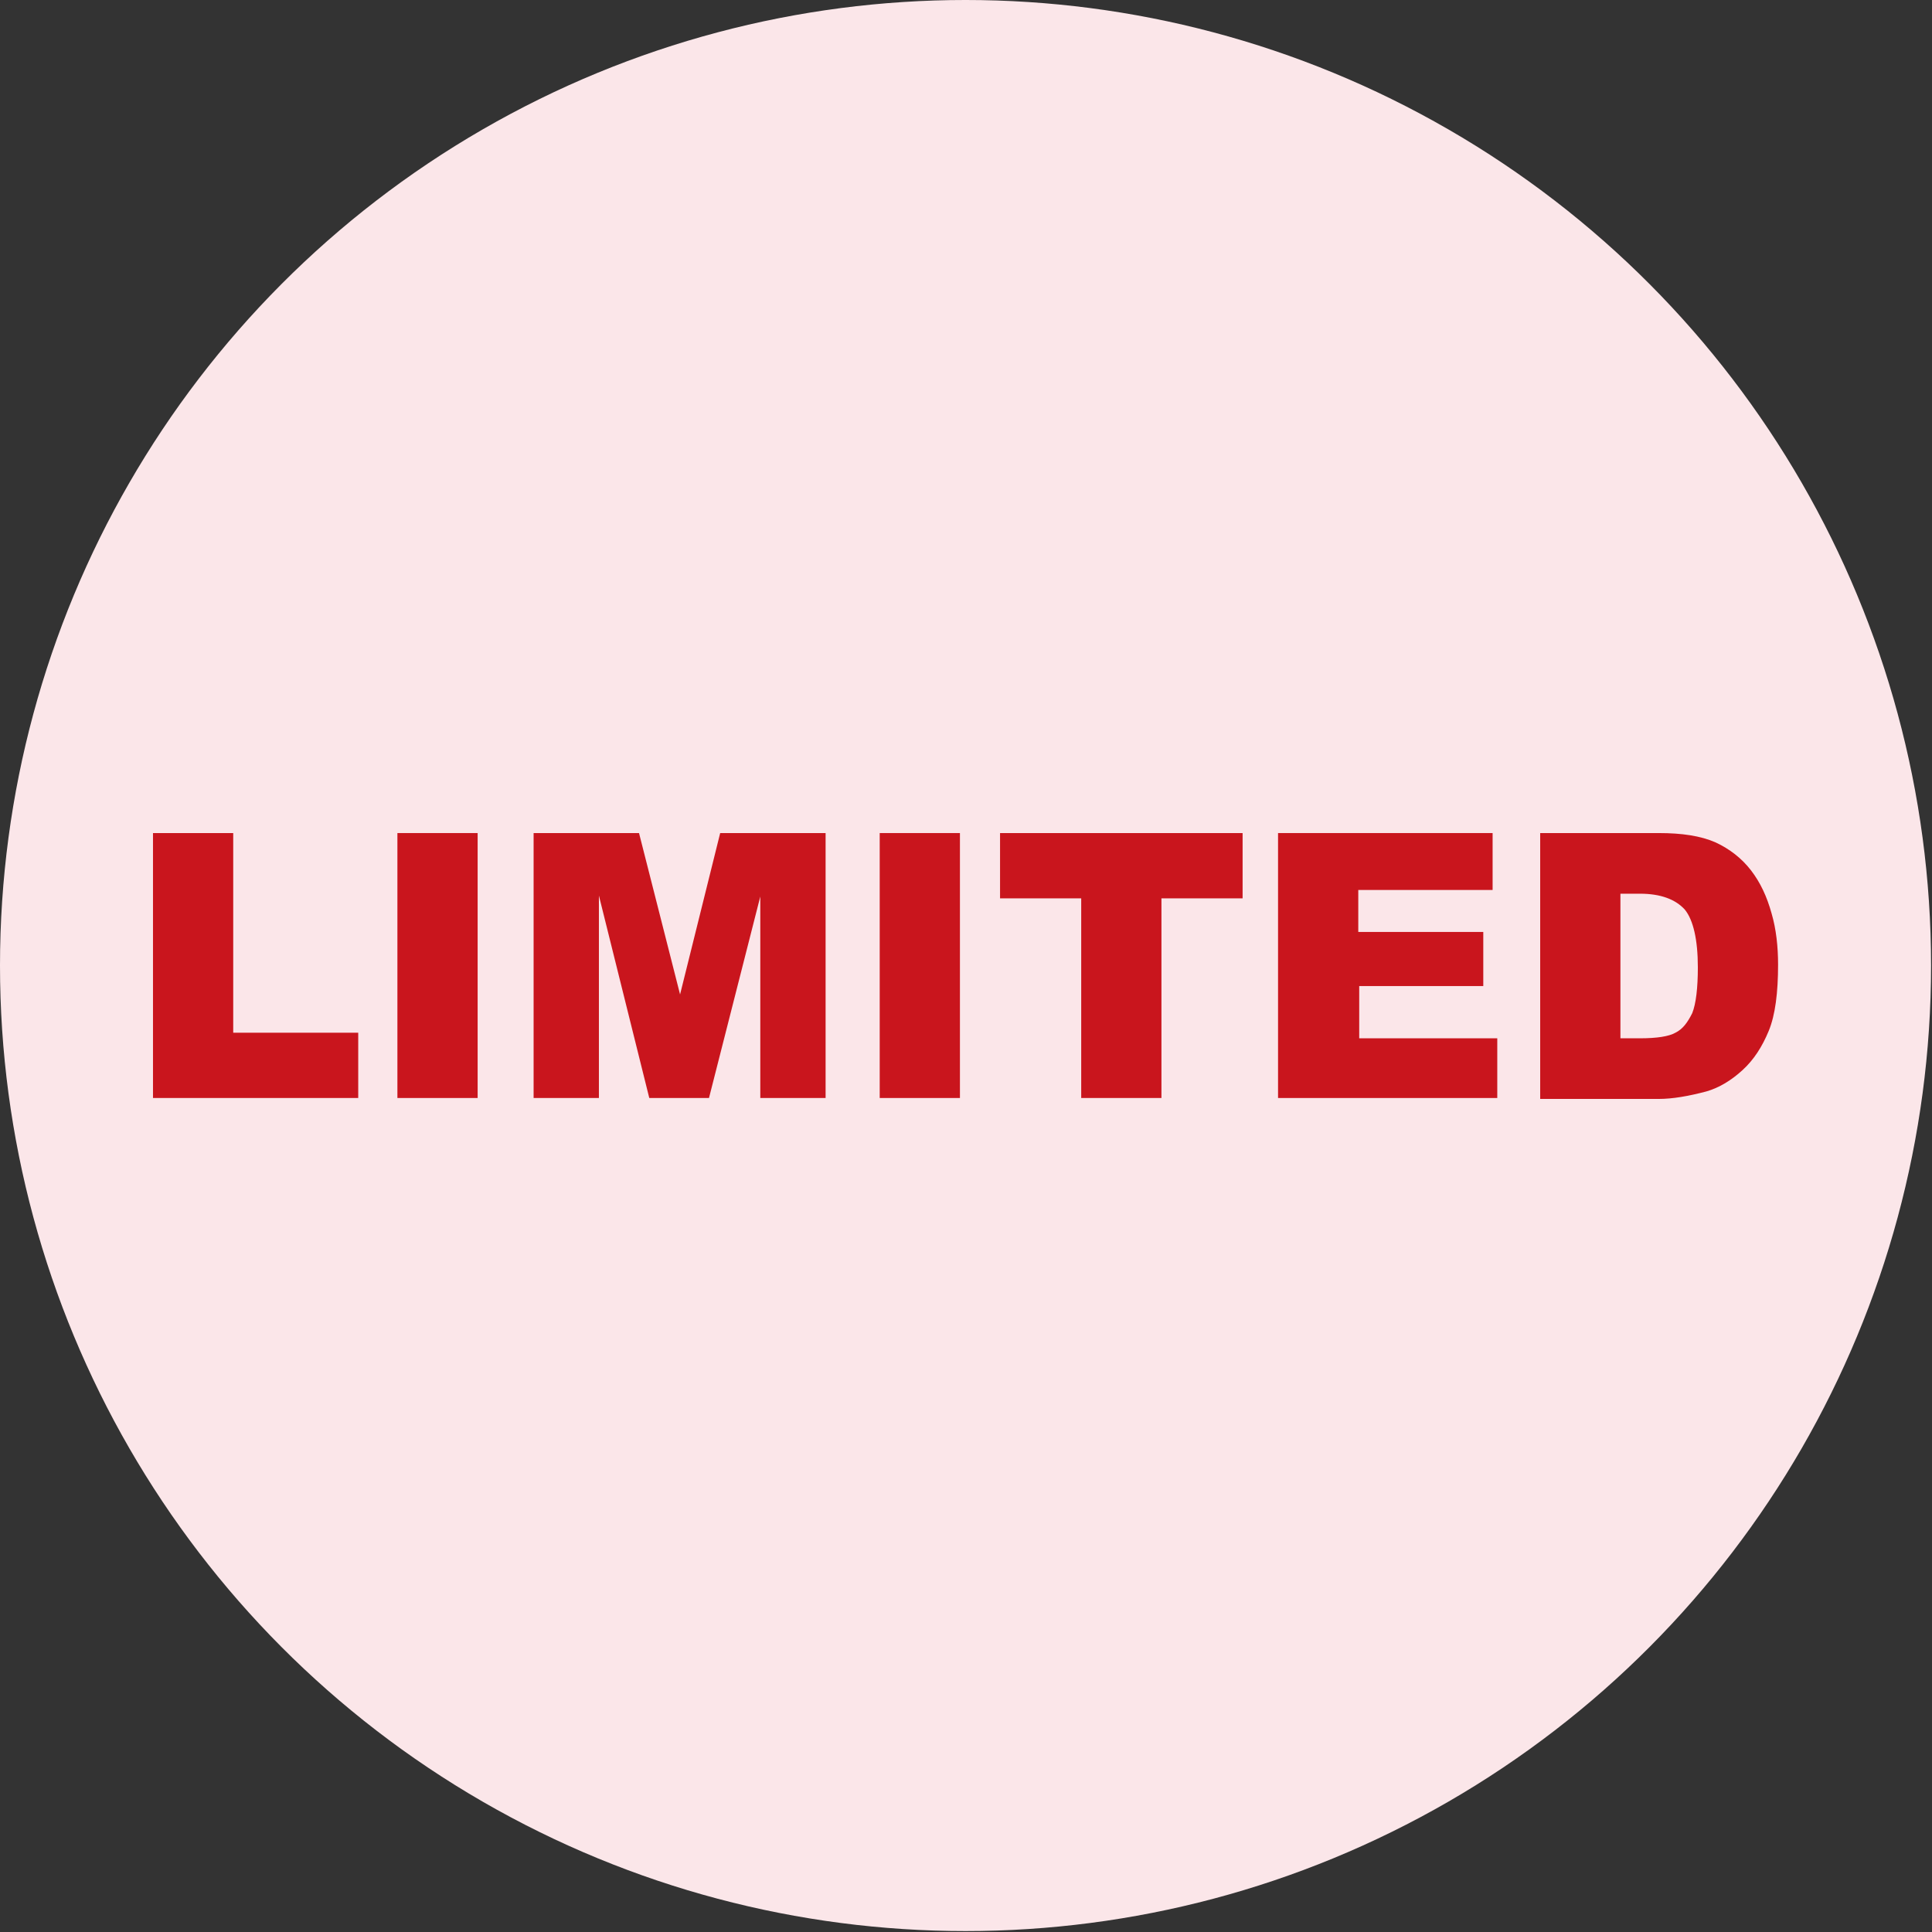 <?xml version="1.0" encoding="utf-8"?>
<!-- Generator: Adobe Illustrator 28.0.0, SVG Export Plug-In . SVG Version: 6.00 Build 0)  -->
<svg version="1.1" id="レイヤー_1" xmlns="http://www.w3.org/2000/svg" xmlns:xlink="http://www.w3.org/1999/xlink" x="0px"
	 y="0px" viewBox="0 0 207.1 207.1" style="enable-background:new 0 0 207.1 207.1;" xml:space="preserve">
<rect x="0" y="0" width="207.1" height="207.1" fill="#333333" stroke="none"/>
<style type="text/css">
	.st0{fill:#FBE6E9;}
	.st1{fill:#C9151D;}
</style>
<circle class="st0" cx="103.5" cy="103.5" r="103.5"/>
<g>
	<path class="st1" d="M16.4,89.3h8.6v21.4h13.4v7h-22V89.3z"/>
	<path class="st1" d="M42.6,89.3h8.6v28.4h-8.6V89.3z"/>
	<path class="st1" d="M57.2,89.3h11.3l4.4,17.3l4.3-17.3h11.3v28.4h-7V96.1L76,117.7h-6.4l-5.4-21.7v21.7h-7V89.3z"/>
	<path class="st1" d="M94.3,89.3h8.6v28.4h-8.6V89.3z"/>
	<path class="st1" d="M107.1,89.3h26.1v7h-8.7v21.4h-8.6V96.3h-8.7V89.3z"/>
	<path class="st1" d="M137,89.3h23v6.1h-14.4v4.5H159v5.8h-13.3v5.6h14.8v6.4H137V89.3z"/>
	<path class="st1" d="M165.1,89.3h12.7c2.5,0,4.5,0.3,6.1,1c1.5,0.7,2.8,1.7,3.8,3c1,1.3,1.7,2.8,2.2,4.6c0.5,1.7,0.7,3.6,0.7,5.5
		c0,3-0.3,5.4-1,7.1c-0.7,1.7-1.6,3.1-2.8,4.2c-1.2,1.1-2.5,1.9-3.9,2.3c-1.9,0.5-3.6,0.8-5.1,0.8h-12.7V89.3z M173.7,95.8v15.5h2.1
		c1.8,0,3.1-0.2,3.8-0.6c0.8-0.4,1.3-1.1,1.8-2.1c0.4-1,0.6-2.7,0.6-4.9c0-3-0.5-5.1-1.4-6.2c-1-1.1-2.6-1.7-4.8-1.7H173.7z"/>
</g>
</svg>

